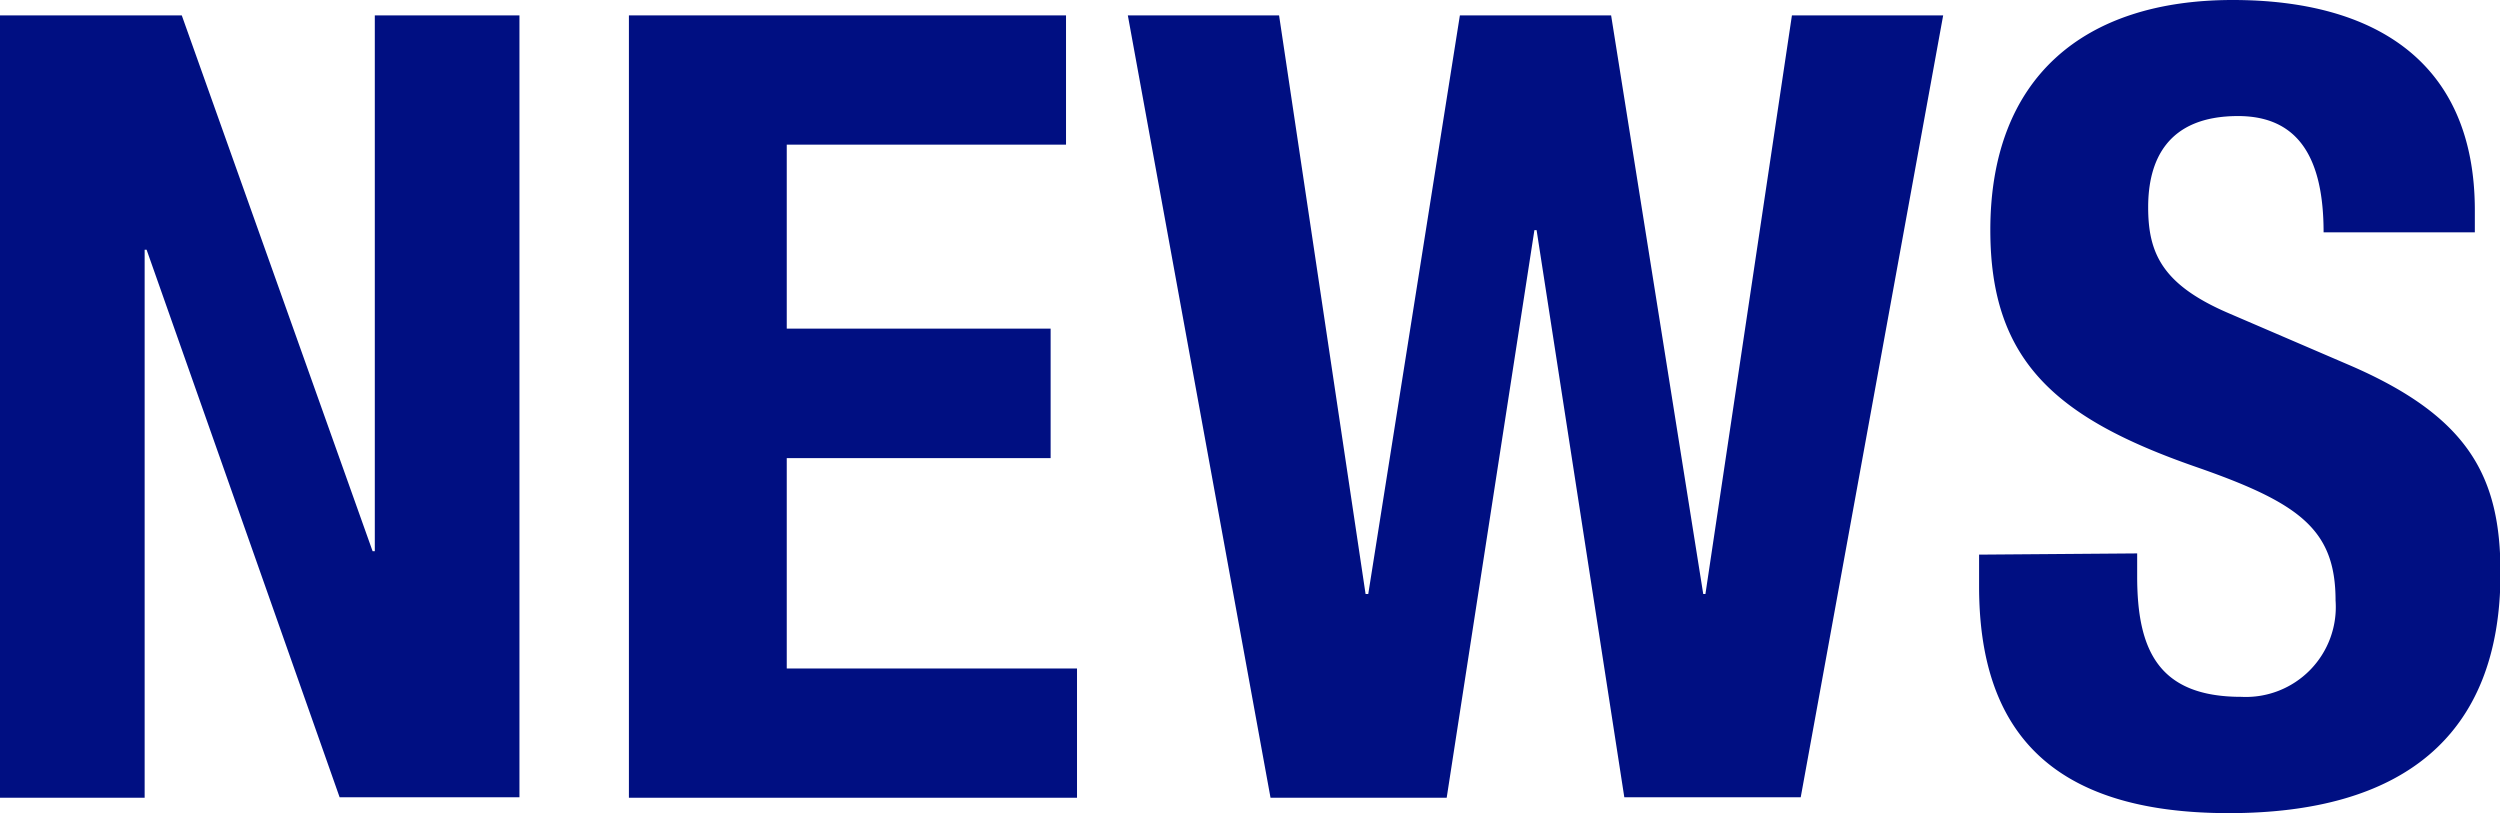 <svg xmlns="http://www.w3.org/2000/svg" width="102.32" height="33.28" viewBox="0 0 102.32 33.28"><defs><style>.a{fill:#000f82;}</style></defs><title>txt_menu-2</title><path class="a" d="M7.44.63l7.81,21.93h.09V.63h5.92v32H13.9L6,10.22H5.92V32.65H0V.63Z"/><path class="a" d="M43.63.63V5.92H32.2v7.53H43v5.3H32.2v8.61H44.08v5.29H25.74V.63Z"/><path class="a" d="M46.16.63h6.19l3.54,23.68H56L59.75.63h6.19l3.77,23.68h.09L73.34.63h6.19l-5.83,32H66.48L62.89,9.42H62.8L59.21,32.65H52Z"/><path class="a" d="M87.47,22.65v.94c0,3,.86,4.93,4.26,4.93a3.68,3.68,0,0,0,3.86-3.94c0-2.92-1.48-4-5.74-5.48-5.74-2-8.39-4.35-8.39-9.68C81.46,3.18,85.28,0,91.38,0c5.74,0,9.91,2.47,9.91,8.61v.9H95.1c0-3-1-4.76-3.5-4.76-2.92,0-3.68,1.84-3.68,3.73s.58,3.18,3.32,4.35l5,2.15c4.84,2.11,6.1,4.57,6.1,8.47,0,6.78-4.13,9.83-11.12,9.83C83.89,33.28,81,29.87,81,24v-1.3Z"/></svg>